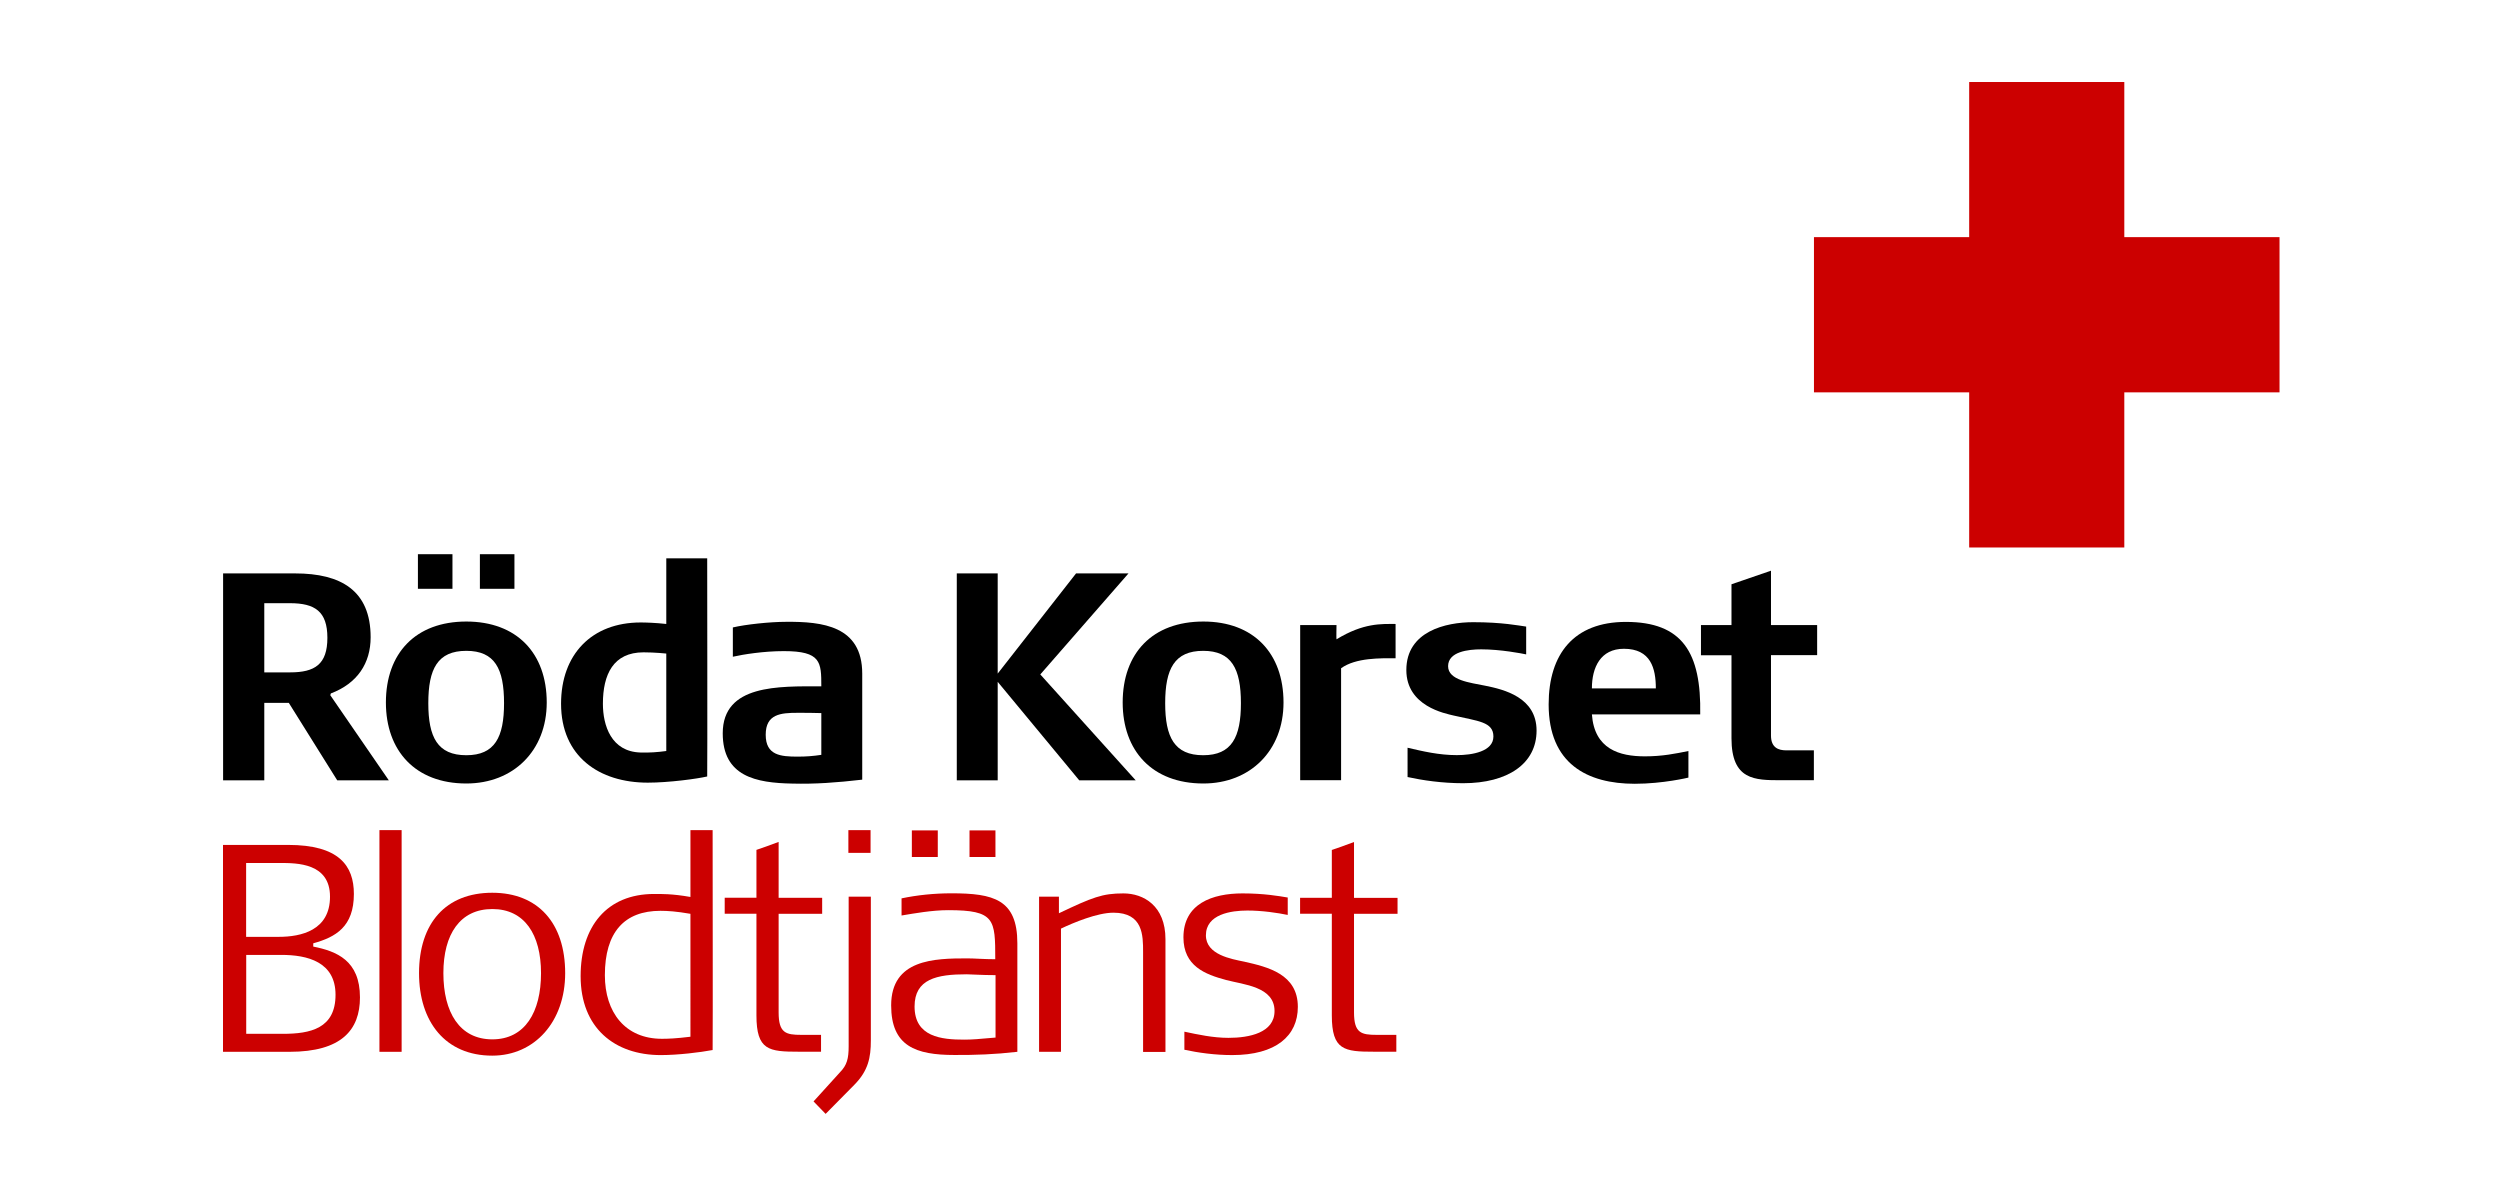 <?xml version="1.0" encoding="UTF-8"?> <svg xmlns="http://www.w3.org/2000/svg" xmlns:xlink="http://www.w3.org/1999/xlink" version="1.1" id="Layer_1" x="0px" y="0px" viewBox="0 0 267.04 128.24" style="enable-background:new 0 0 267.04 128.24;" xml:space="preserve"> <style type="text/css"> .st0{fill:#CC0000;} .st1{fill-rule:evenodd;clip-rule:evenodd;} .st2{fill-rule:evenodd;clip-rule:evenodd;fill:#CC0000;} </style> <g> <polygon class="st0" points="210.34,8.76 226.91,8.76 226.91,25.33 243.49,25.33 243.49,41.91 226.91,41.91 226.91,58.48 210.34,58.48 210.34,41.91 193.76,41.91 193.76,25.33 210.34,25.33 210.34,8.76 "></polygon> <path class="st1" d="M41.53,83.35l-6.25-9.09l0.06-0.19c2.83-1.07,4.25-3.22,4.25-6c0-4.99-3.17-6.82-8.06-6.82h-7.7v22.1h4.4 v-8.27h2.62l5.17,8.27H41.53L41.53,83.35z M34.97,68.13c0,2.84-1.35,3.69-3.97,3.69h-2.77v-7.39H31 C33.62,64.44,34.97,65.29,34.97,68.13L34.97,68.13z"></path> <path class="st1" d="M58.4,75.04c0-5.27-3.2-8.65-8.59-8.65c-5.42,0-8.59,3.38-8.59,8.65c0,5.15,3.14,8.65,8.59,8.65 C54.83,83.69,58.4,80.19,58.4,75.04L58.4,75.04z M53.84,75.11c0,3.63-0.98,5.56-4.03,5.56c-3.08,0-4.06-1.93-4.06-5.56 c0-3.66,0.99-5.59,4.06-5.59C52.86,69.52,53.84,71.44,53.84,75.11L53.84,75.11z M54.95,62.89V59.2h-3.69v3.69H54.95L54.95,62.89z M48.33,62.89V59.2h-3.69v3.69H48.33L48.33,62.89z"></path> <path class="st1" d="M75.54,82.94c0.03-0.85,0-23.3,0-23.3h-4.37v7.01c-1.17-0.13-2.19-0.16-2.74-0.16c-5.23,0-8.5,3.41-8.5,8.68 c0,5.65,4.09,8.43,9.26,8.43C71.45,83.6,74.46,83.19,75.54,82.94L75.54,82.94z M71.17,80.22c-0.95,0.13-1.82,0.19-2.77,0.16 c-3.11-0.1-4-2.87-4-5.21c0-3.13,1.11-5.49,4.34-5.49c1.2,0,2.43,0.13,2.43,0.13V80.22L71.17,80.22z"></path> <path class="st1" d="M92.1,83.28V71.95c0-5.11-4.28-5.56-8.13-5.53c-1.72,0-4.34,0.28-5.69,0.6v3.13c1.11-0.25,3.29-0.6,5.45-0.6 c3.97,0,4,1.17,4,3.76c-4.56,0-10.53-0.22-10.53,5.02c0,4.61,3.54,5.3,7.45,5.37C87.05,83.76,89.33,83.6,92.1,83.28L92.1,83.28z M87.73,80.63c-0.86,0.13-1.6,0.19-2.52,0.19c-1.82,0-3.42-0.13-3.42-2.34c0-2.21,1.6-2.34,3.42-2.34c0.46,0,1.97,0,2.52,0.03 V80.63L87.73,80.63z"></path> <polygon points="121.31,83.35 111.12,72.04 120.54,61.25 114.94,61.25 106.57,71.95 106.57,61.25 102.2,61.25 102.2,83.35 106.57,83.35 106.57,72.83 115.28,83.35 121.31,83.35 "></polygon> <path class="st1" d="M137.1,75.04c0-5.27-3.2-8.65-8.56-8.65c-5.45,0-8.62,3.38-8.62,8.65c0,5.15,3.14,8.65,8.62,8.65 C133.53,83.69,137.1,80.19,137.1,75.04L137.1,75.04z M132.55,75.11c0,3.63-0.98,5.56-4.03,5.56c-3.08,0-4.06-1.93-4.06-5.56 c0-3.66,0.99-5.59,4.06-5.59C131.56,69.52,132.55,71.44,132.55,75.11L132.55,75.11z"></path> <path d="M149.07,70.31v-3.66c-1.51,0-3.42-0.13-6.31,1.64c-0.03,0,0-1.52,0-1.52h-3.88v16.57h4.37V71.38 C144.83,70.24,147.47,70.31,149.07,70.31L149.07,70.31z"></path> <path d="M164.13,78.04c0-3.54-3.45-4.39-5.51-4.8c-1.57-0.32-3.94-0.57-3.94-2.08c0-1.55,2.15-1.8,3.54-1.8 c2.06,0,4.34,0.44,4.8,0.54v-2.97c-0.74-0.1-2.56-0.47-5.66-0.47c-2.95,0-7.14,0.98-7.14,5.11c0,3.88,4.16,4.64,5.05,4.86 c2.59,0.6,4.25,0.66,4.25,2.24c0,1.61-2.28,1.99-3.91,1.99c-1.91,0-3.63-0.41-5.26-0.79V83c1.6,0.35,3.69,0.66,5.94,0.66 C161.05,83.66,164.13,81.58,164.13,78.04L164.13,78.04z"></path> <path class="st1" d="M174.62,83.72c3.02,0,5.73-0.66,5.73-0.66v-2.84c-1.38,0.28-2.77,0.57-4.65,0.57c-2.71,0-5.39-0.76-5.66-4.48 h11.57c0.12-6.63-1.91-9.88-7.94-9.88c-5.54,0-8.25,3.41-8.25,8.81C165.42,81.58,169.54,83.72,174.62,83.72L174.62,83.72z M176.87,73.53h-6.83c0-2.24,0.92-4.23,3.42-4.23C176.34,69.3,176.87,71.41,176.87,73.53L176.87,73.53z"></path> <path d="M194.1,69.99v-3.22h-4.93v-5.81c-0.71,0.25-4.22,1.45-4.22,1.45v4.36h-3.26v3.22h3.26v8.87c0,4.48,2.49,4.48,5.29,4.48 h3.51v-3.19h-2.95c-0.83,0-1.63-0.28-1.63-1.58v-8.59H194.1L194.1,69.99z"></path> <path class="st2" d="M38.45,106.54c0-3.95-2.49-4.93-4.99-5.43v-0.35c2.4-0.66,4.34-1.77,4.34-5.27c0-3.03-1.6-5.24-7.02-5.24 h-6.96v22.1h7.11C36.48,112.35,38.45,110.01,38.45,106.54L38.45,106.54z M35.84,106.26c0,3.6-2.68,4.17-5.63,4.17h-3.91v-8.43h3.72 C32.85,101.99,35.84,102.75,35.84,106.26L35.84,106.26z M35.25,95.78c0,3.6-3.08,4.29-5.48,4.29h-3.48v-7.89h3.57 C31.74,92.18,35.25,92.18,35.25,95.78L35.25,95.78z"></path> <polygon class="st0" points="40.53,88.67 42.9,88.67 42.9,112.35 40.53,112.35 40.53,88.67 "></polygon> <path class="st2" d="M60.37,103.95c0-5.34-2.89-8.59-7.79-8.59c-4.96,0-7.82,3.25-7.82,8.59c0,5.21,2.83,8.81,7.82,8.81 C57.11,112.76,60.37,109.13,60.37,103.95L60.37,103.95z M57.79,103.95c0,4.17-1.72,7.07-5.2,7.07c-3.51,0-5.23-2.9-5.23-7.07 c0-4.17,1.79-6.85,5.23-6.85C56.03,97.1,57.79,99.82,57.79,103.95L57.79,103.95z"></path> <path class="st2" d="M76.12,112.16c0.03-3.54,0-17.52,0-23.49h-2.37v7.14c-1.97-0.35-3.17-0.32-3.88-0.32 c-5.05,0-7.85,3.47-7.85,8.78c0,5.53,3.63,8.43,8.56,8.43C72.43,112.7,74.8,112.41,76.12,112.16L76.12,112.16z M73.75,110.74 c-1.54,0.19-2.4,0.22-3.05,0.22c-3.91,0-6.09-2.81-6.09-6.79c0-4.61,2.09-6.88,5.94-6.88c0.77,0,1.69,0.06,3.2,0.32V110.74 L73.75,110.74z"></path> <path class="st0" d="M87.82,97.61V95.9h-4.65v-5.97c-0.74,0.28-2.06,0.76-2.37,0.85v5.11h-3.39v1.71h3.39v10.86 c0,3.73,1.32,3.88,4.53,3.88h2.37v-1.8H85.6c-1.66,0-2.43-0.19-2.43-2.4V97.61H87.82L87.82,97.61z"></path> <path class="st2" d="M93.02,111.15V95.78h-2.37v15.97c0,1.33-0.18,2.02-0.92,2.78l-2.83,3.12l1.29,1.33l3.05-3.09 C92.75,114.37,93.02,112.95,93.02,111.15L93.02,111.15z M92.99,91.1v-2.43h-2.37v2.43H92.99L92.99,91.1z"></path> <path class="st2" d="M108.67,112.35v-11.59c0-4.7-2.55-5.34-7.05-5.34c-1.82,0-3.66,0.19-5.32,0.54v1.83 c1.32-0.22,3.26-0.57,4.99-0.57c4.99,0,5.02,0.98,5.02,5.24c-1.23,0-2.19-0.09-2.99-0.09c-3.51,0-8.13,0.09-8.13,5.02 c0,4.36,2.62,5.3,6.77,5.3C104.14,112.7,106.24,112.63,108.67,112.35L108.67,112.35z M106.33,110.83 c-1.85,0.16-2.46,0.22-3.35,0.22c-2.4,0-5.29-0.28-5.29-3.54c0-2.94,2.37-3.44,5.57-3.44c0.49,0,1.57,0.09,3.08,0.09V110.83 L106.33,110.83z M106.33,91.55V88.7h-2.77v2.84H106.33L106.33,91.55z M100.17,91.55V88.7H97.4v2.84H100.17L100.17,91.55z"></path> <path class="st0" d="M124.49,112.35v-12.03c0-3.57-2.34-4.89-4.49-4.89c-2.25,0-3.29,0.41-6.89,2.12v-1.77h-2.12v16.57h2.34V99.19 c1.32-0.63,3.88-1.7,5.6-1.7c3.17,0,3.17,2.43,3.17,4.2v10.67H124.49L124.49,112.35z"></path> <path class="st0" d="M138.63,107.55c0-3.5-3.2-4.26-5.73-4.83c-1.35-0.28-4.09-0.73-4.09-2.81c0-2.27,2.71-2.65,4.43-2.65 c1.6,0,3.23,0.25,4.31,0.47v-1.86c-0.95-0.16-2.56-0.44-4.83-0.44c-3.23,0-6.31,1.1-6.31,4.7c0,3.06,2.31,3.95,4.56,4.55 c1.85,0.5,5.17,0.7,5.17,3.31c0,2.34-2.71,2.87-4.92,2.87c-1.63,0-3.26-0.35-4.71-0.66v1.93c1.48,0.32,3.26,0.57,5.11,0.57 C136.29,112.7,138.63,110.65,138.63,107.55L138.63,107.55z"></path> <path class="st0" d="M149.28,97.61v-1.7h-4.65v-5.97c-0.74,0.28-2.06,0.76-2.37,0.85v5.11h-3.39v1.7h3.39v10.86 c0,3.72,1.32,3.88,4.52,3.88h2.37v-1.8h-2.09c-1.66,0-2.43-0.19-2.43-2.4V97.61H149.28L149.28,97.61z"></path> </g> </svg> 